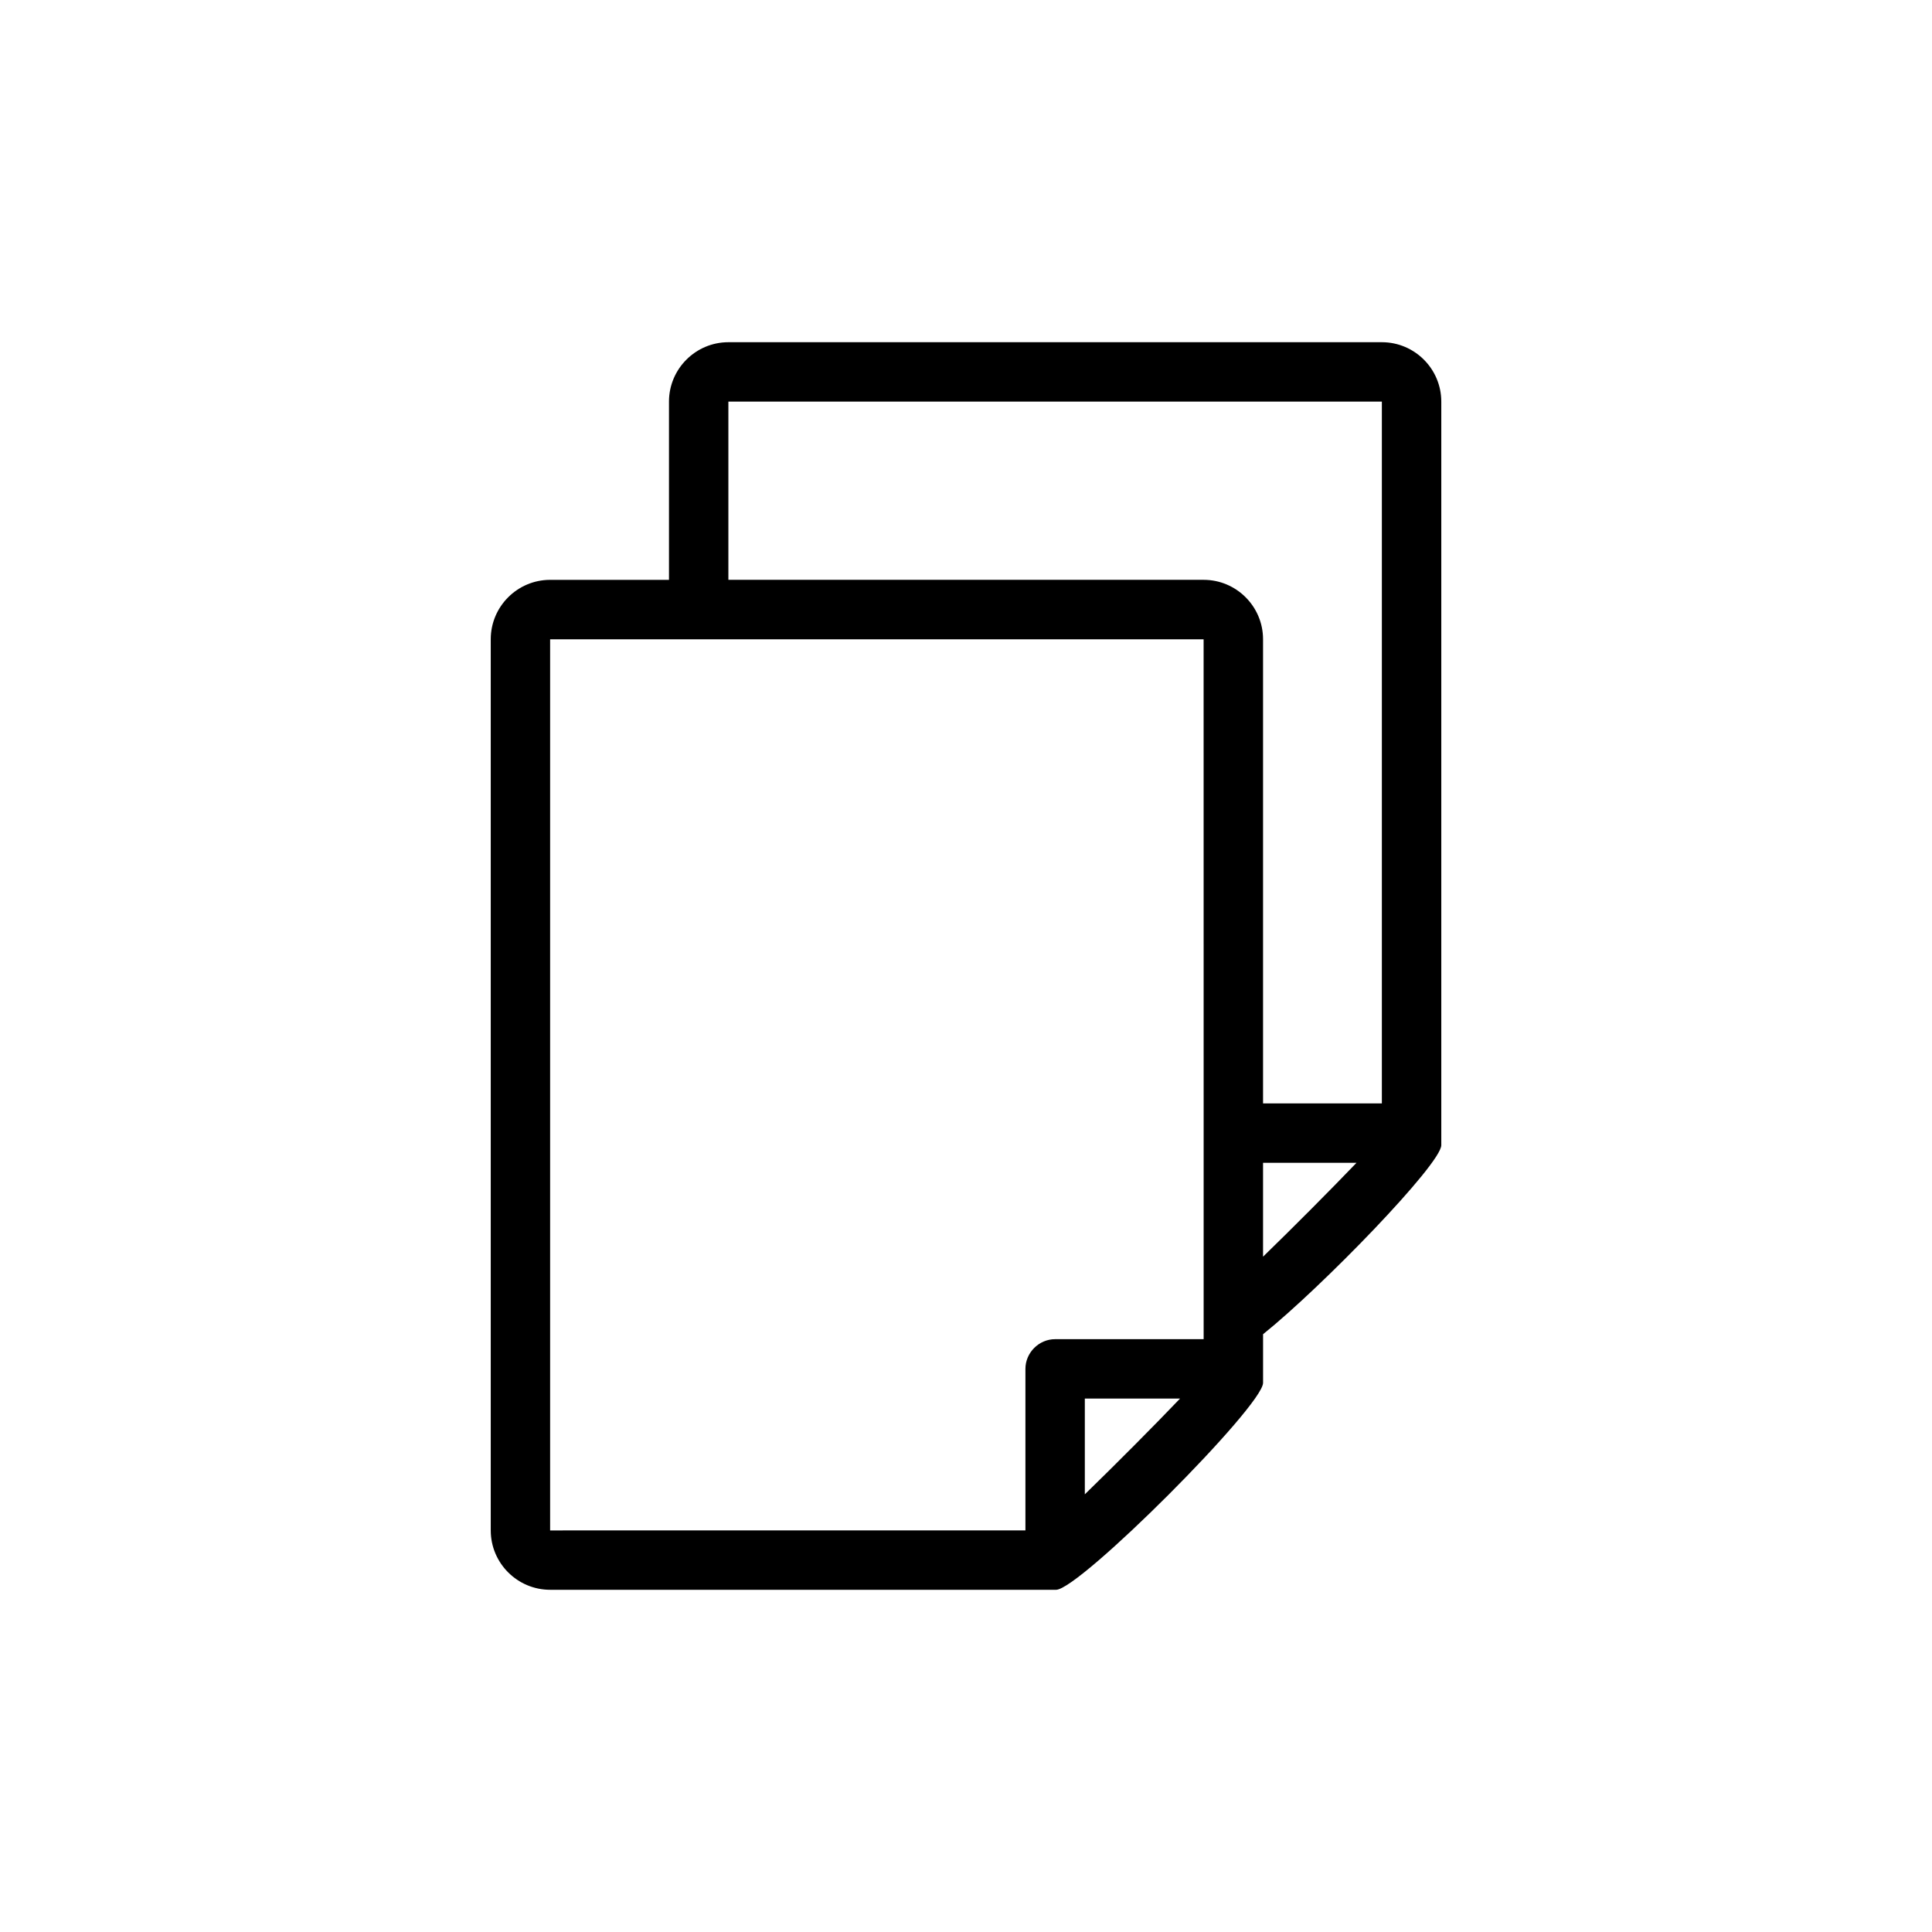 <?xml version="1.0" encoding="UTF-8"?>
<!-- Uploaded to: ICON Repo, www.svgrepo.com, Generator: ICON Repo Mixer Tools -->
<svg fill="#000000" width="800px" height="800px" version="1.1" viewBox="144 144 512 512" xmlns="http://www.w3.org/2000/svg">
 <path d="m510.21 234.69h-173.18c-8.676 0-15.742 7.07-15.742 15.742v47.23l-31.492 0.004c-8.676 0-15.742 7.07-15.742 15.742v236.16c0 8.691 7.07 15.742 15.742 15.742h134.08c6.156 0 54.852-48.711 54.852-54.852v-12.879c15.461-12.391 47.23-45.121 47.23-50.098v-197.05c0-8.676-7.066-15.742-15.742-15.742zm-78.719 305.32v-25.379h25.238c-6.93 7.258-17.148 17.52-25.238 25.379zm31.488-95.727v54.613h-39.359c-4.297 0-7.871 3.574-7.871 7.871v42.809l-125.96 0.004v-236.16h173.18zm15.742 32.75v-24.875h24.766c-6.945 7.242-16.832 17.176-24.766 24.875zm31.488-40.621h-31.488v-123.01c0-8.676-7.07-15.742-15.742-15.742h-125.95v-47.23h173.18z"/>
</svg>